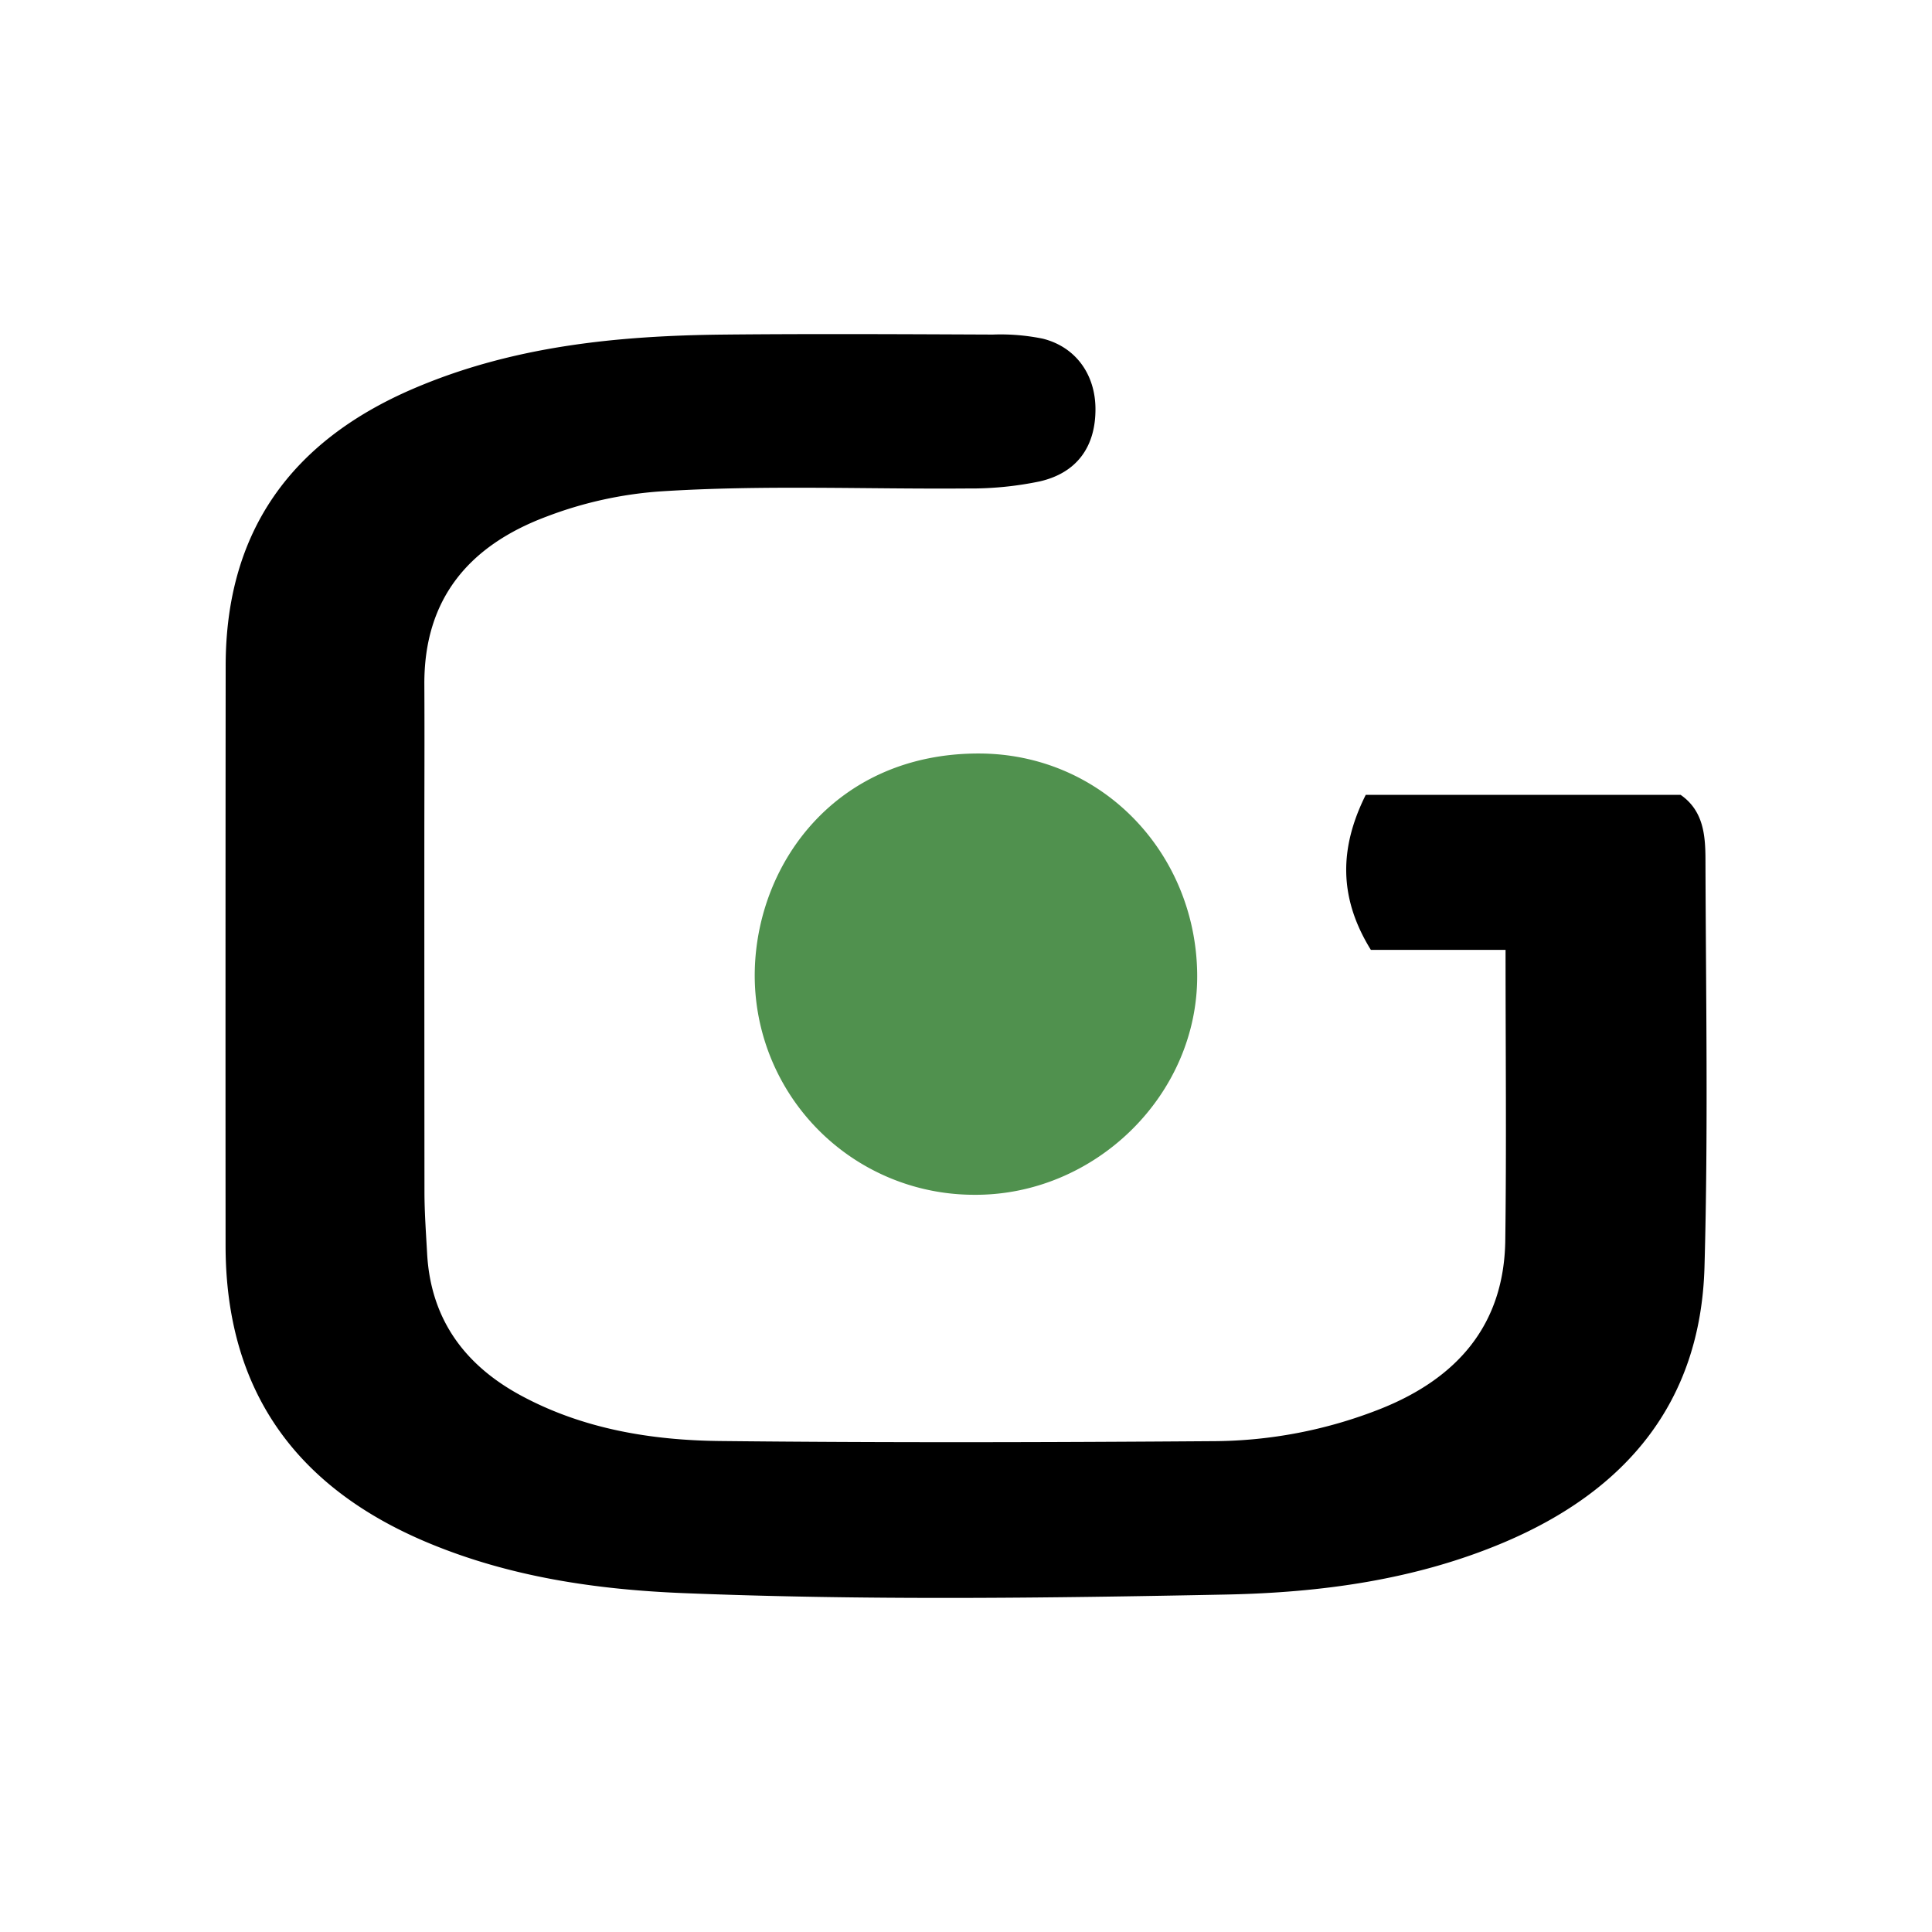 <svg id="Layer_1" data-name="Layer 1" xmlns="http://www.w3.org/2000/svg" viewBox="0 0 300 300"><path d="M233.782,147.493h-20.916c-5.026-8.123-4.903-15.831-.793-24.07h48.89c3.556,2.463,3.849,6.295,3.86,10.031.062,21.094.441,42.2-.151,63.279-.59,21.016-12.187,34.756-31.136,42.772-13.784,5.832-28.439,7.801-43.165,8.095-28.061.56-56.146.909-84.202-.219-13.58-.546-27.001-2.511-39.716-7.825-20.53-8.58-31.412-23.668-31.426-46.134q-.027-45.079.014-90.158c.048-20.779,10.197-34.771,29.119-42.9,15.465-6.644,31.775-8.246,48.327-8.411,13.893-.138,27.789-.059,41.684-.002a32.664,32.664,0,0,1,7.762.64c5.135,1.291,8.152,5.584,8.171,10.904.021,5.946-2.958,9.967-8.688,11.263a52.402,52.402,0,0,1-11.192,1.092c-15.908.126-31.825-.573-47.725.457a61.565,61.565,0,0,0-17.679,3.927C72.864,84.722,65.826,92.96,65.893,106.276c.042,8.38-.001,16.76-.002,25.14q-.002,26.874.019,53.748c.007,3.167.241,6.335.414,9.501.557,10.169,5.831,17.312,14.566,22.03,9.636,5.205,20.231,6.953,30.964,7.067,25.471.272,50.947.208,76.42.023a71.369,71.369,0,0,0,26.246-5.081c11.758-4.731,19.044-12.972,19.219-26.112C233.934,177.896,233.782,163.196,233.782,147.493Z"/><path d="M151.13,185.525a34.065,34.065,0,0,1-33.922-35.054c.497-16.802,12.861-33.419,34.652-33.468,19.172-.043,33.791,15.361,34.038,34.169C186.145,169.985,169.996,185.728,151.13,185.525Z" fill="#50914e"/></svg>